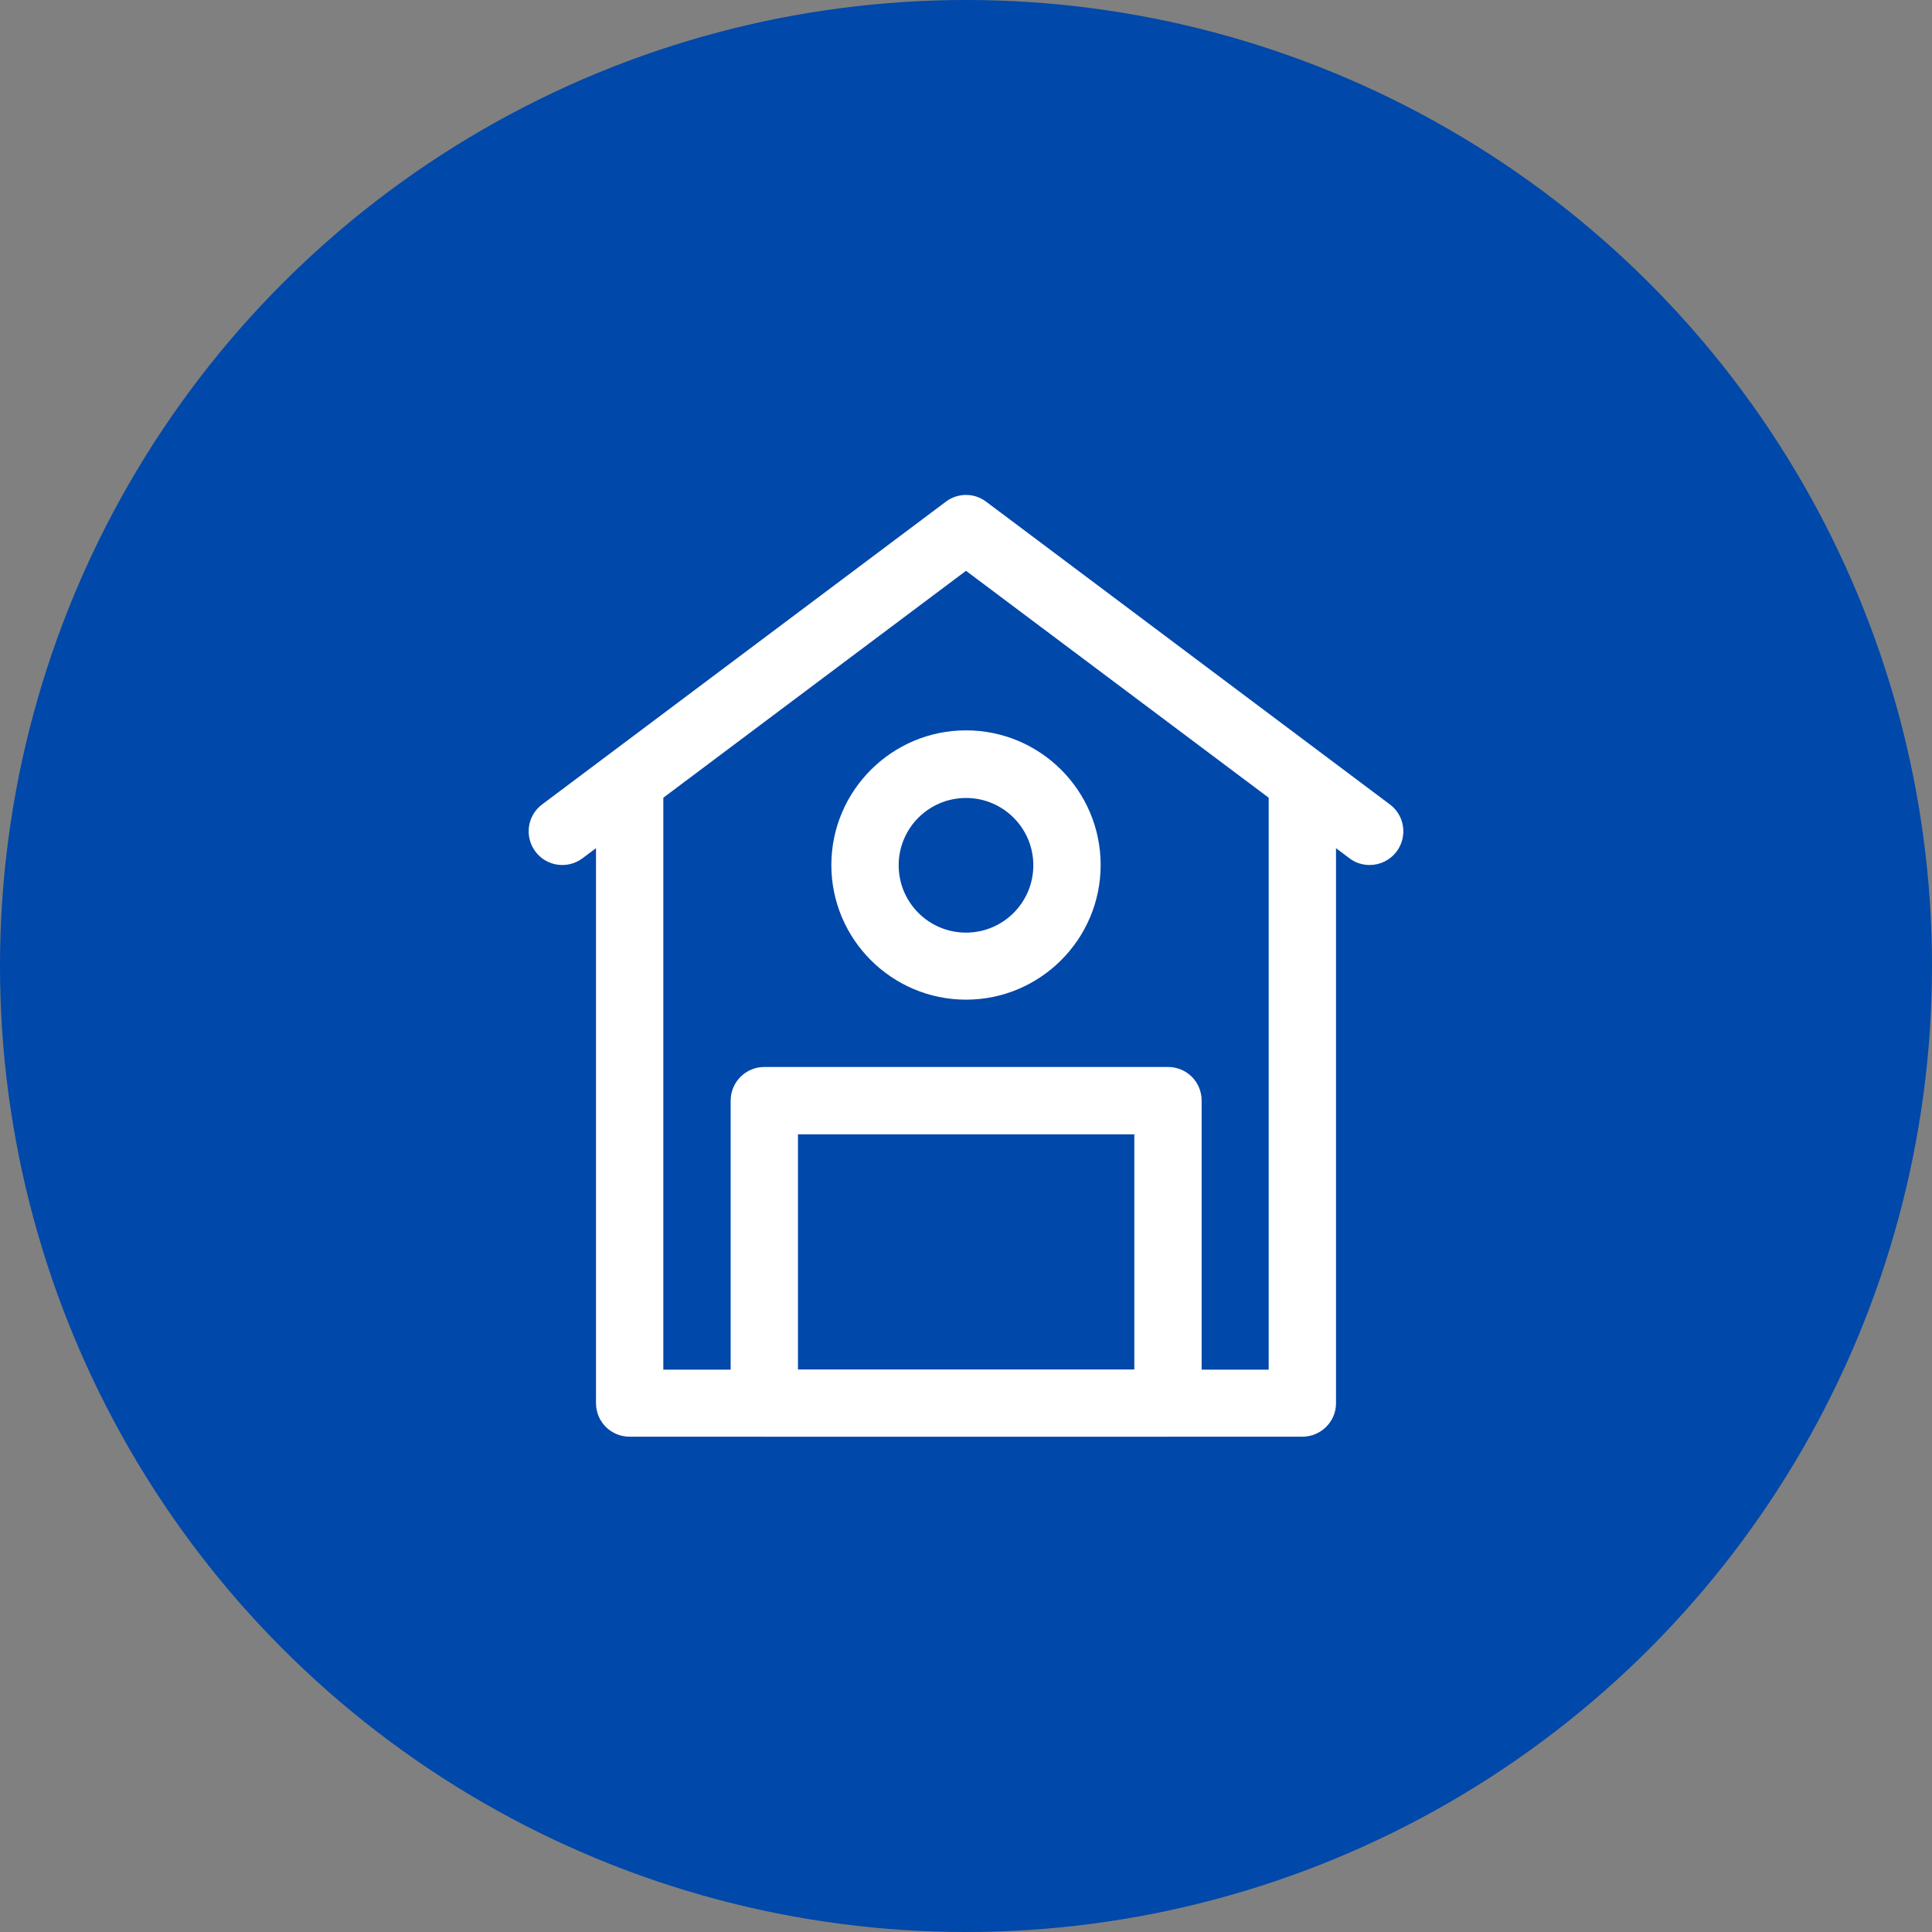 <?xml version="1.0" encoding="utf-8"?>
<!-- Generator: Adobe Illustrator 23.0.0, SVG Export Plug-In . SVG Version: 6.00 Build 0)  -->
<svg version="1.1" id="레이어_1" xmlns="http://www.w3.org/2000/svg" xmlns:xlink="http://www.w3.org/1999/xlink" x="0px"
	 y="0px" viewBox="0 0 66 66" style="enable-background:new 0 0 66 66;" xml:space="preserve">
<rect x="0" y="0" width="66" height="66" fill="#808080" stroke="none"/>
<style type="text/css">
	.st0{fill:#0048A9;}
	.st1{fill:#FFFFFF;}
</style>
<g>
	<g>
		<circle class="st0" cx="33" cy="33" r="33"/>
	</g>
	<g>
		<g>
			<g>
				<path class="st1" d="M46.79,29.55c-0.24,0-0.48-0.07-0.69-0.23L33,19.5l-13.1,9.82c-0.51,0.38-1.23,0.28-1.61-0.23
					c-0.38-0.51-0.28-1.23,0.23-1.61l13.79-10.34c0.41-0.31,0.97-0.31,1.38,0l13.79,10.34c0.51,0.38,0.61,1.1,0.23,1.61
					C47.48,29.39,47.14,29.55,46.79,29.55"/>
				<path class="st1" d="M44.49,49.08H21.51c-0.64,0-1.15-0.51-1.15-1.15V27.26c0-0.63,0.51-1.15,1.15-1.15
					c0.64,0,1.15,0.51,1.15,1.15v19.53h20.68V27.26c0-0.63,0.51-1.15,1.15-1.15s1.15,0.51,1.15,1.15v20.68
					C45.64,48.57,45.12,49.08,44.49,49.08"/>
				<path class="st1" d="M39.89,49.08H26.11c-0.64,0-1.15-0.51-1.15-1.15V37.6c0-0.63,0.51-1.15,1.15-1.15h13.79
					c0.64,0,1.15,0.51,1.15,1.15v10.34C41.04,48.57,40.53,49.08,39.89,49.08 M27.26,46.79h11.49v-8.04H27.26V46.79z"/>
				<path class="st1" d="M33,34.15c-2.53,0-4.6-2.06-4.6-4.6c0-2.53,2.06-4.6,4.6-4.6s4.6,2.06,4.6,4.6
					C37.6,32.09,35.53,34.15,33,34.15 M33,27.26c-1.27,0-2.3,1.03-2.3,2.3c0,1.27,1.03,2.3,2.3,2.3s2.3-1.03,2.3-2.3
					C35.3,28.29,34.27,27.26,33,27.26"/>
			</g>
		</g>
	</g>
</g>
</svg>
